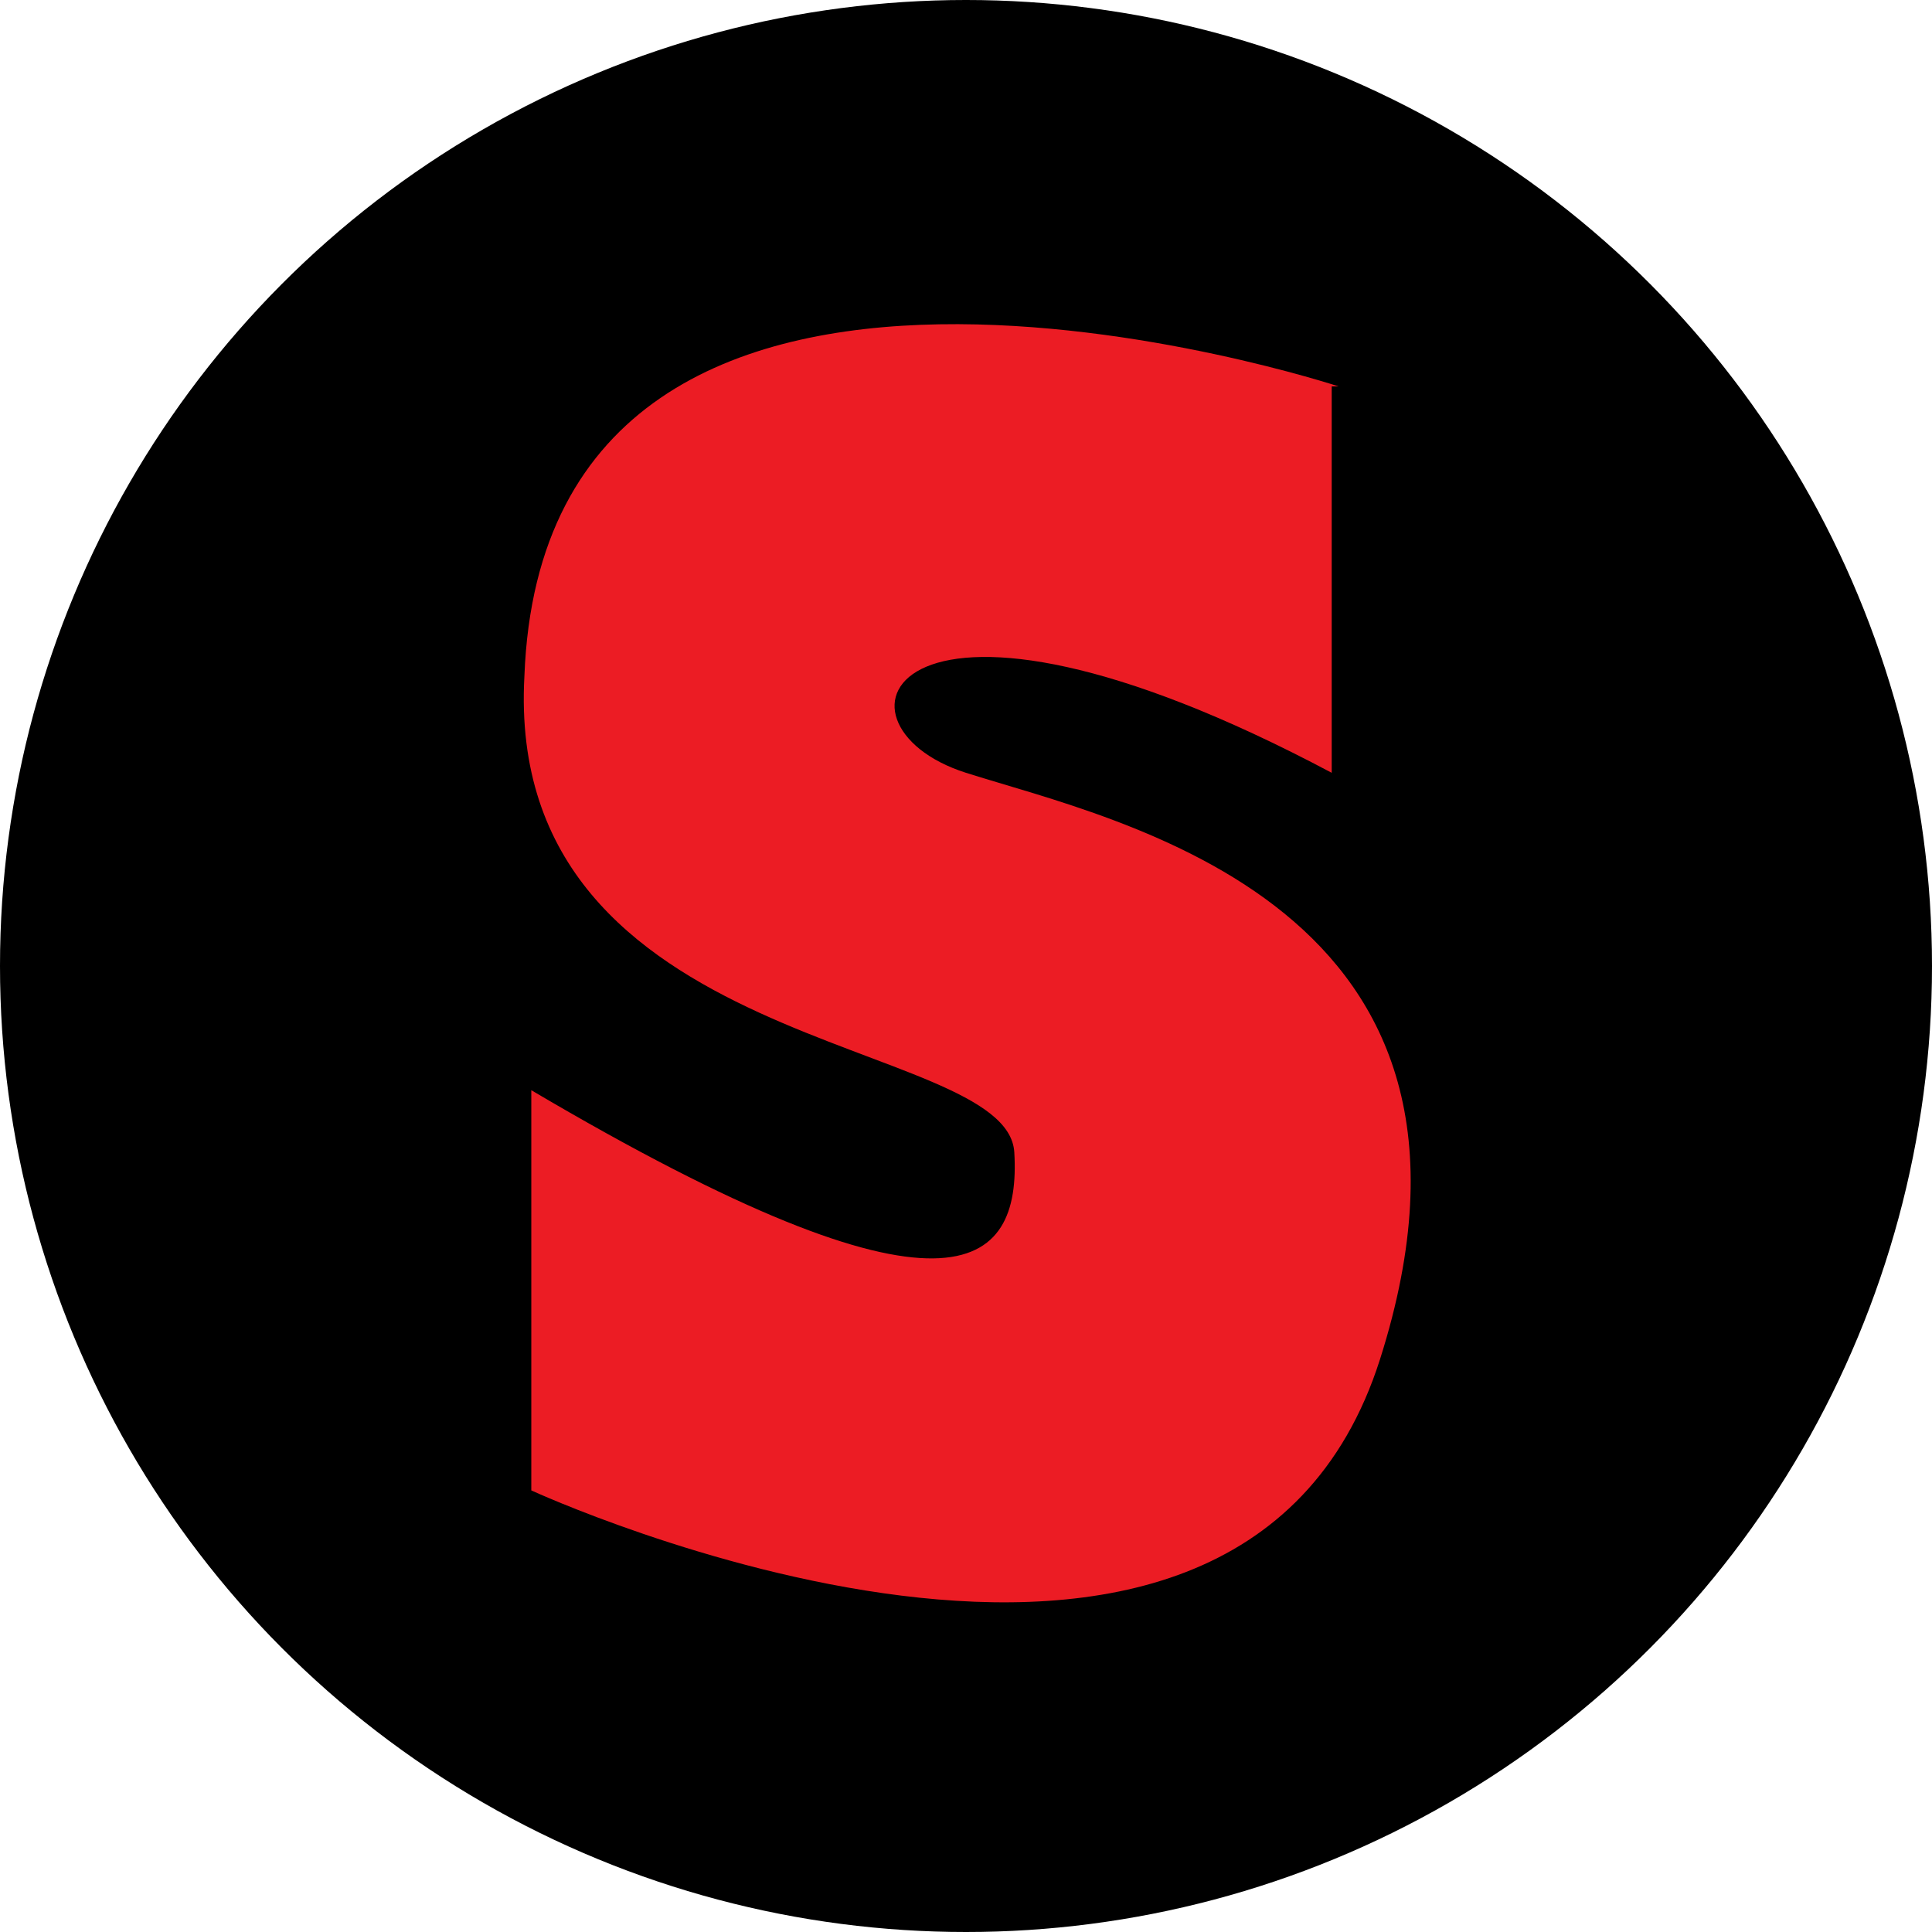 <?xml version="1.0" encoding="UTF-8"?>
<svg id="Layer_1" xmlns="http://www.w3.org/2000/svg" version="1.1" viewBox="0 0 28 28">
  <!-- Generator: Adobe Illustrator 29.8.1, SVG Export Plug-In . SVG Version: 2.1.1 Build 2)  -->
  <defs>
    <style>
      .st0 {
        fill: #ec1c24;
      }
    </style>
  </defs>
  <circle cx="14" cy="14" r="14"/>
  <path class="st0" d="M19.3,5.7v5.5c-6.4-3.4-7.5-.7-5.3,0s8.1,1.9,6,8.5c-2.1,6.6-12.3,1.9-12.3,1.9v-5.8c6.1,3.6,7.1,2.6,7,.9s-7.4-1.4-7.1-6.9c.3-8,11.8-4.2,11.8-4.2h-.1Z"/>
</svg>